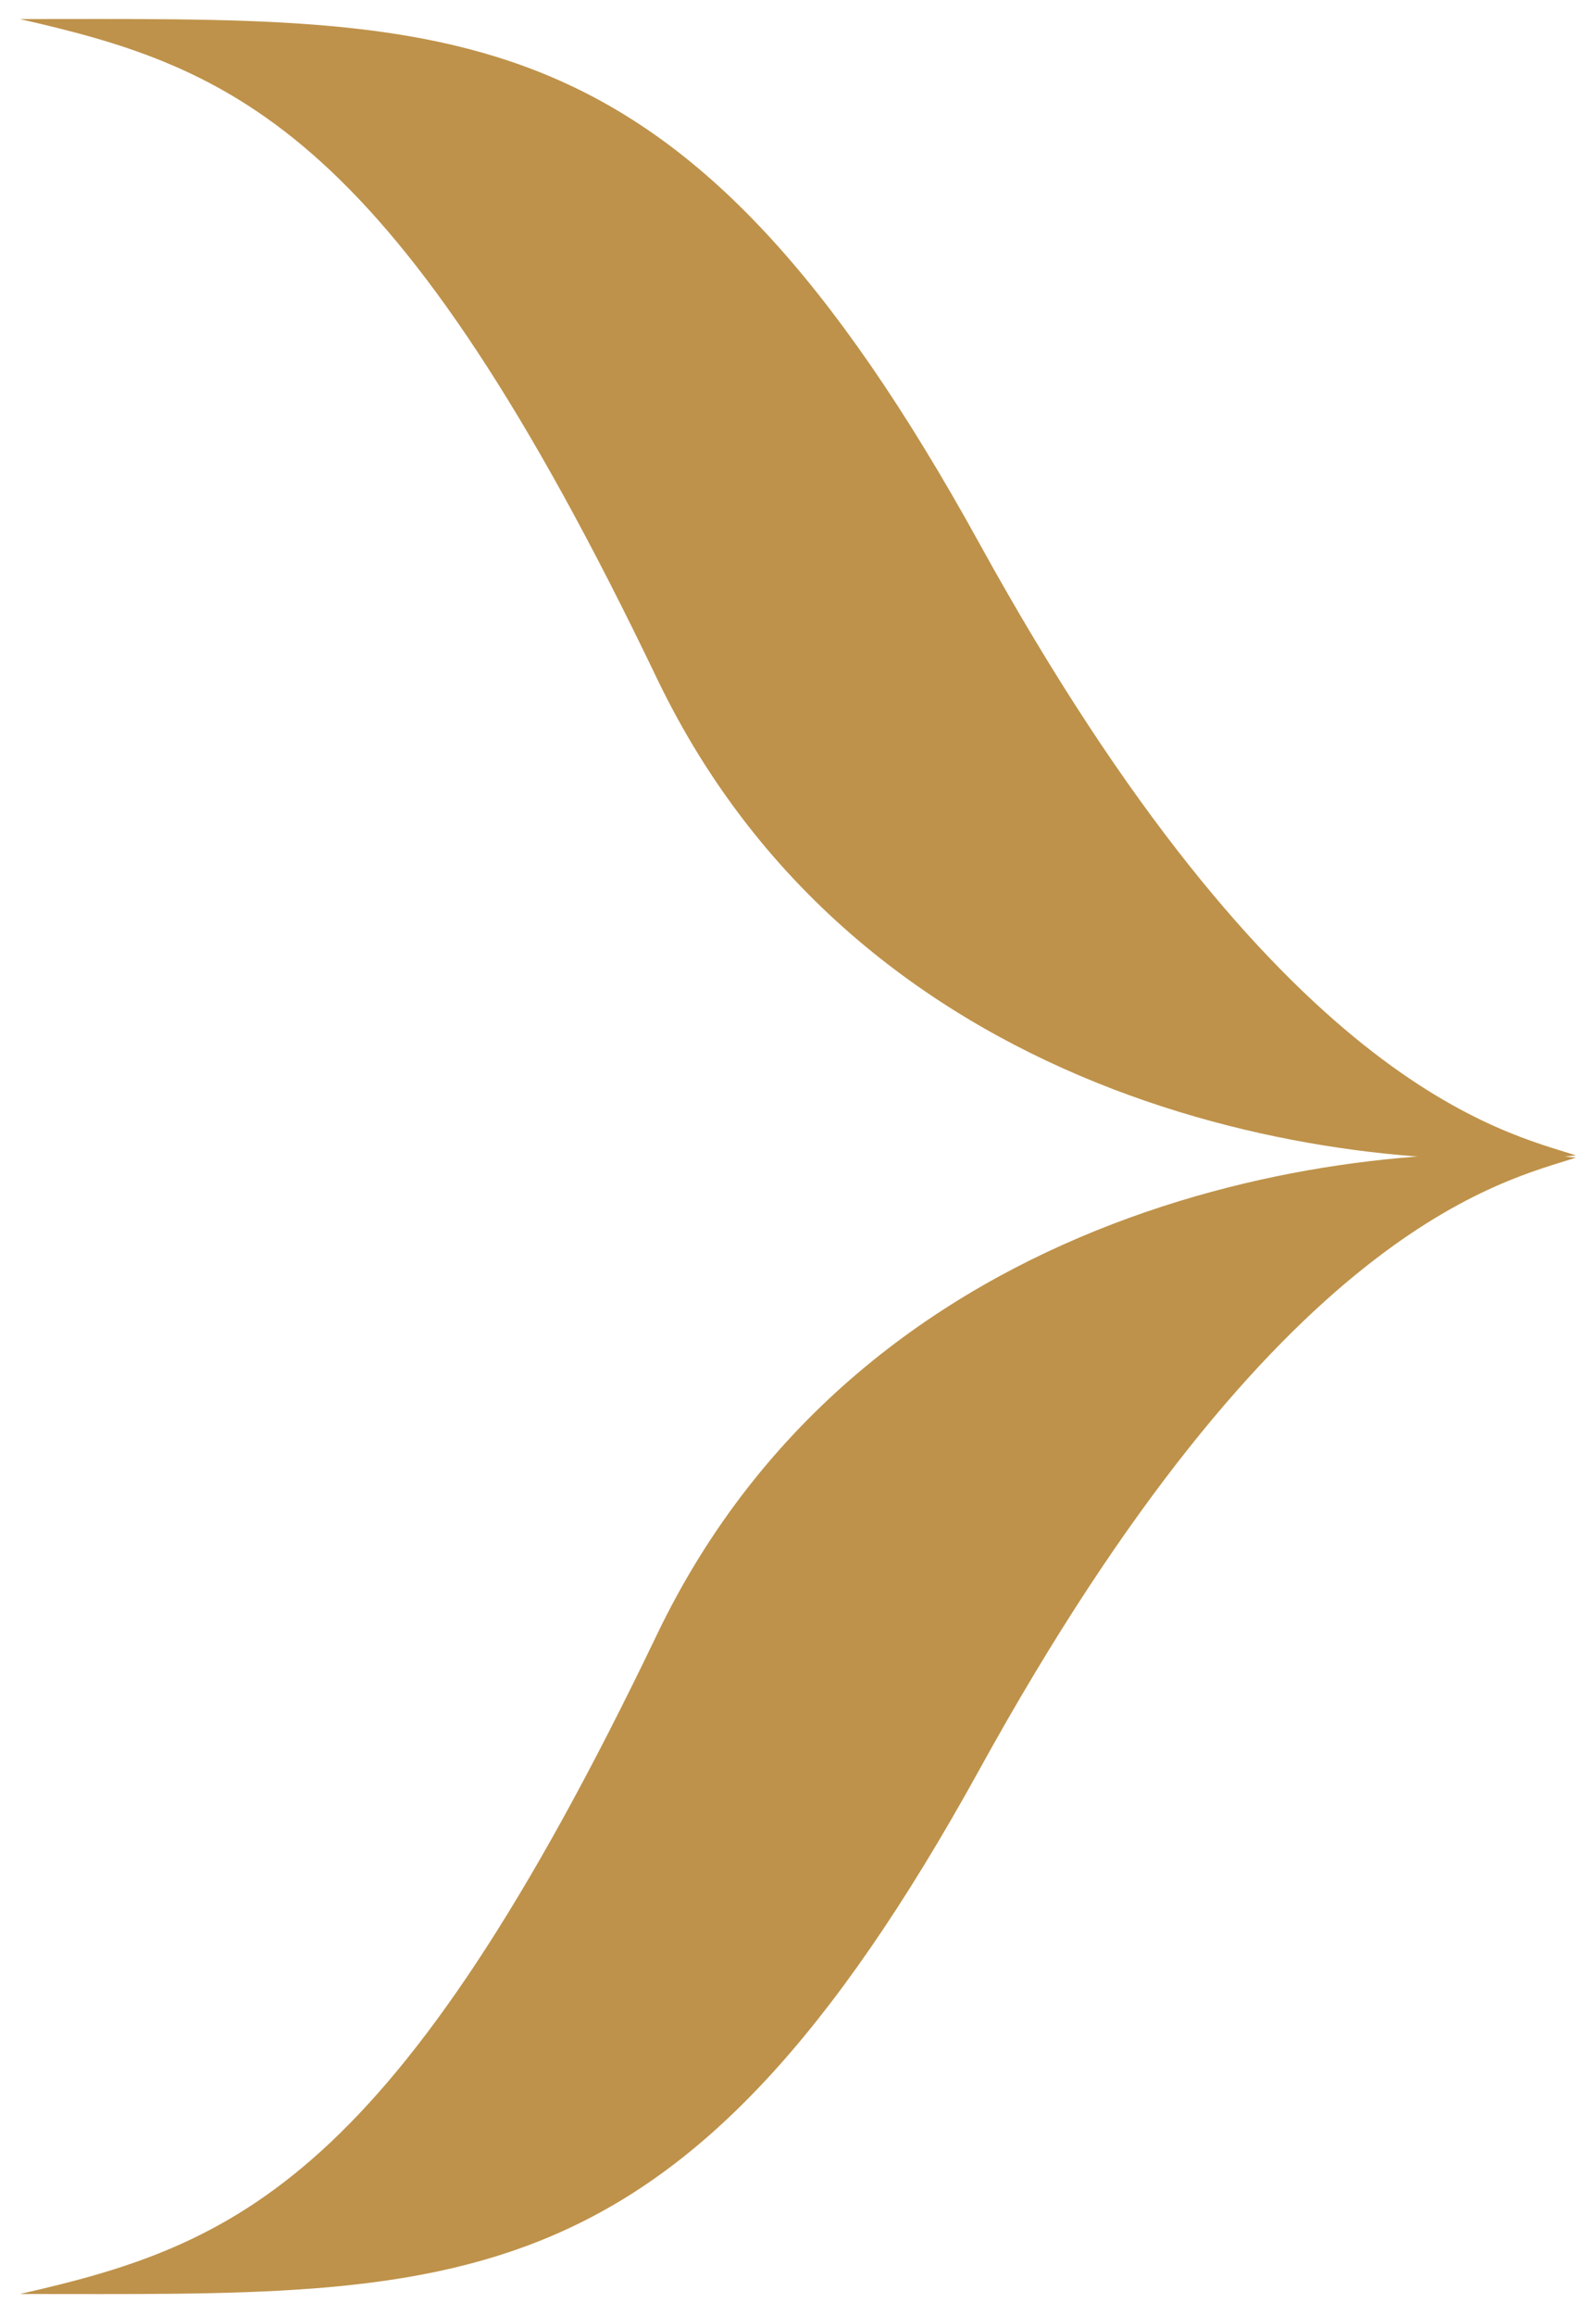 <svg width="40" height="58" viewBox="0 0 40 58" fill="none" xmlns="http://www.w3.org/2000/svg">
<path d="M24.548 44.333C17.051 57.941 11.551 57.474 0.5 57.474C5.923 56.243 9.902 54.644 16.458 40.967C21.702 30.025 34.005 28.432 39.5 29.003C37.709 29.587 32.044 30.726 24.548 44.333Z" fill="#BE924A"/>
<path d="M24.548 13.618C17.051 0.01 11.551 0.478 0.5 0.478C5.923 1.708 9.902 3.307 16.458 16.984C21.702 27.926 34.005 29.519 39.5 28.948C37.709 28.364 32.044 27.225 24.548 13.618Z" fill="#BE924A"/>
</svg>
